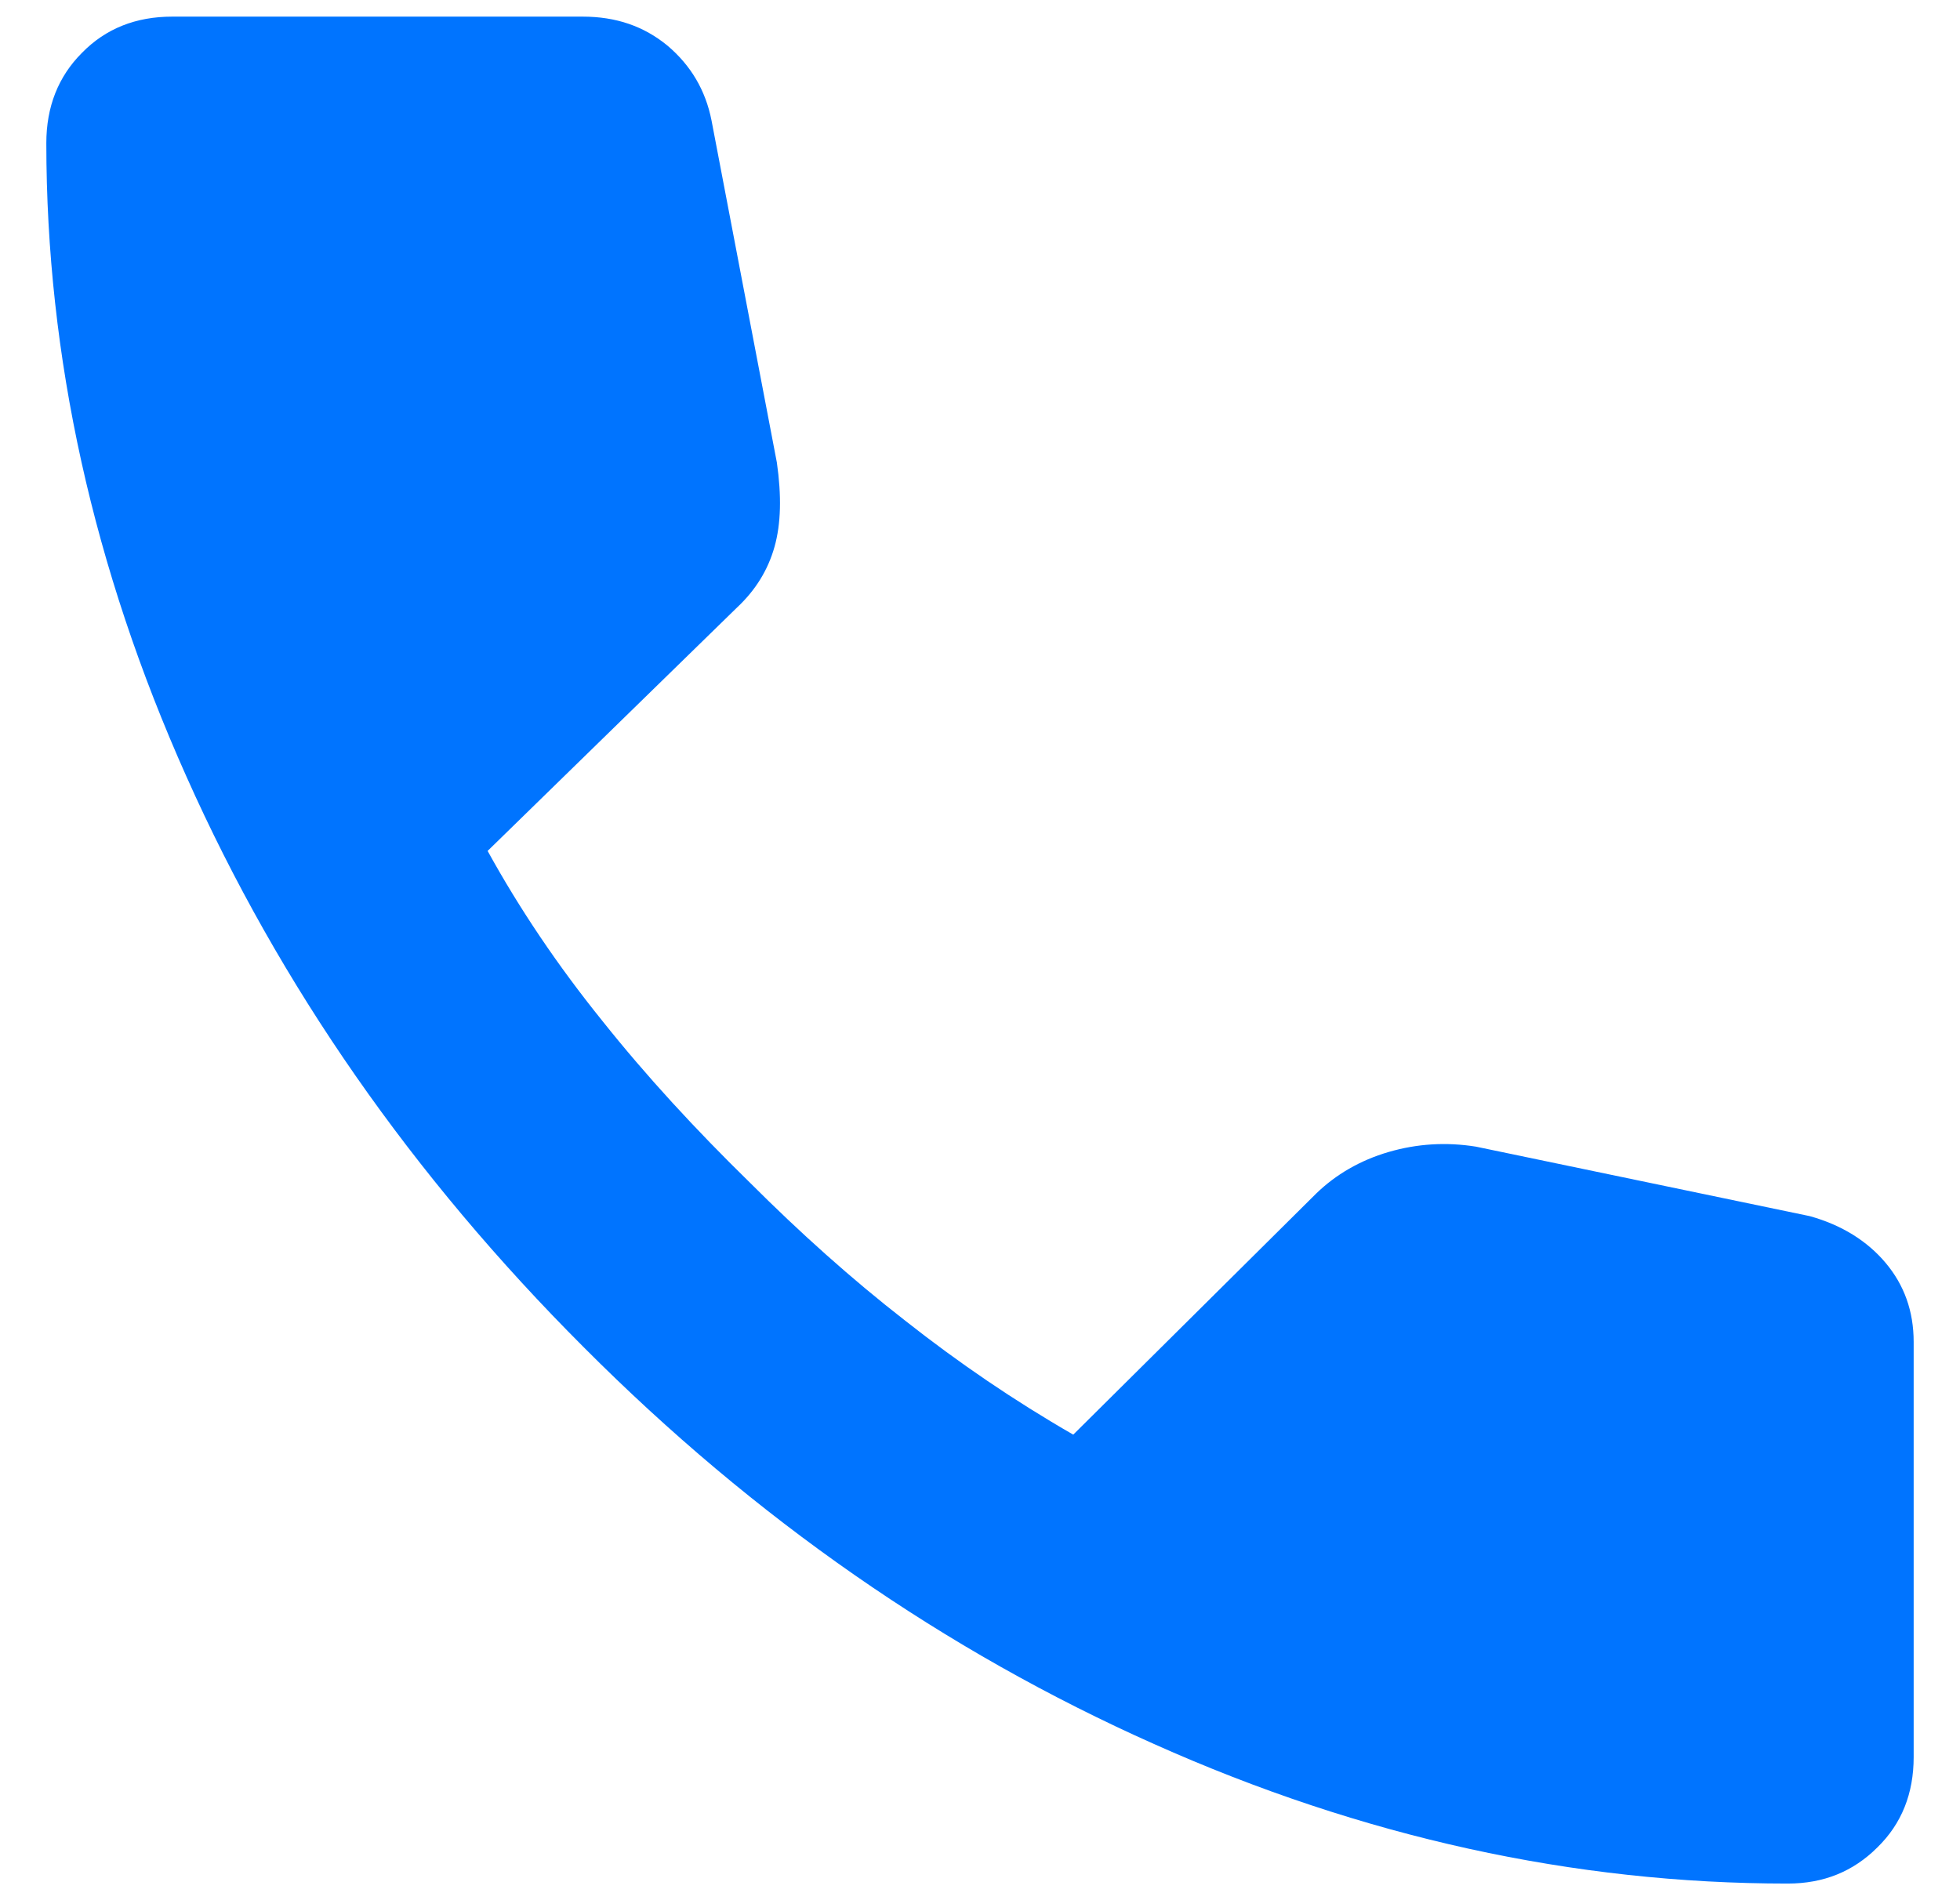 <?xml version="1.0" encoding="UTF-8"?><svg id="text" xmlns="http://www.w3.org/2000/svg" viewBox="0 0 33 32"><defs><style>.cls-1{fill:#0074ff;stroke-width:0px;}</style></defs><path class="cls-1" d="m30.1,31.72c-3.6,0-7.16-.78-10.67-2.35-3.52-1.57-6.72-3.79-9.6-6.68-2.89-2.89-5.12-6.09-6.69-9.61C1.57,9.57.78,6.01.78,2.41c0-.61.2-1.12.6-1.52.4-.41.91-.61,1.52-.61h6.91c.56,0,1.03.16,1.43.49.39.33.64.75.74,1.26l1.1,5.76c.08.56.07,1.03-.04,1.42-.11.39-.32.73-.63,1.02l-4.2,4.1c.54.98,1.18,1.93,1.93,2.86.74.93,1.57,1.83,2.48,2.72.85.85,1.72,1.63,2.62,2.33.9.71,1.84,1.35,2.83,1.92l4.09-4.06c.33-.32.74-.56,1.22-.7.48-.14.97-.17,1.47-.09l5.62,1.17c.54.15.97.42,1.28.79s.47.81.47,1.33v6.99c0,.61-.2,1.12-.61,1.52-.41.41-.91.61-1.51.61Z"/></svg>